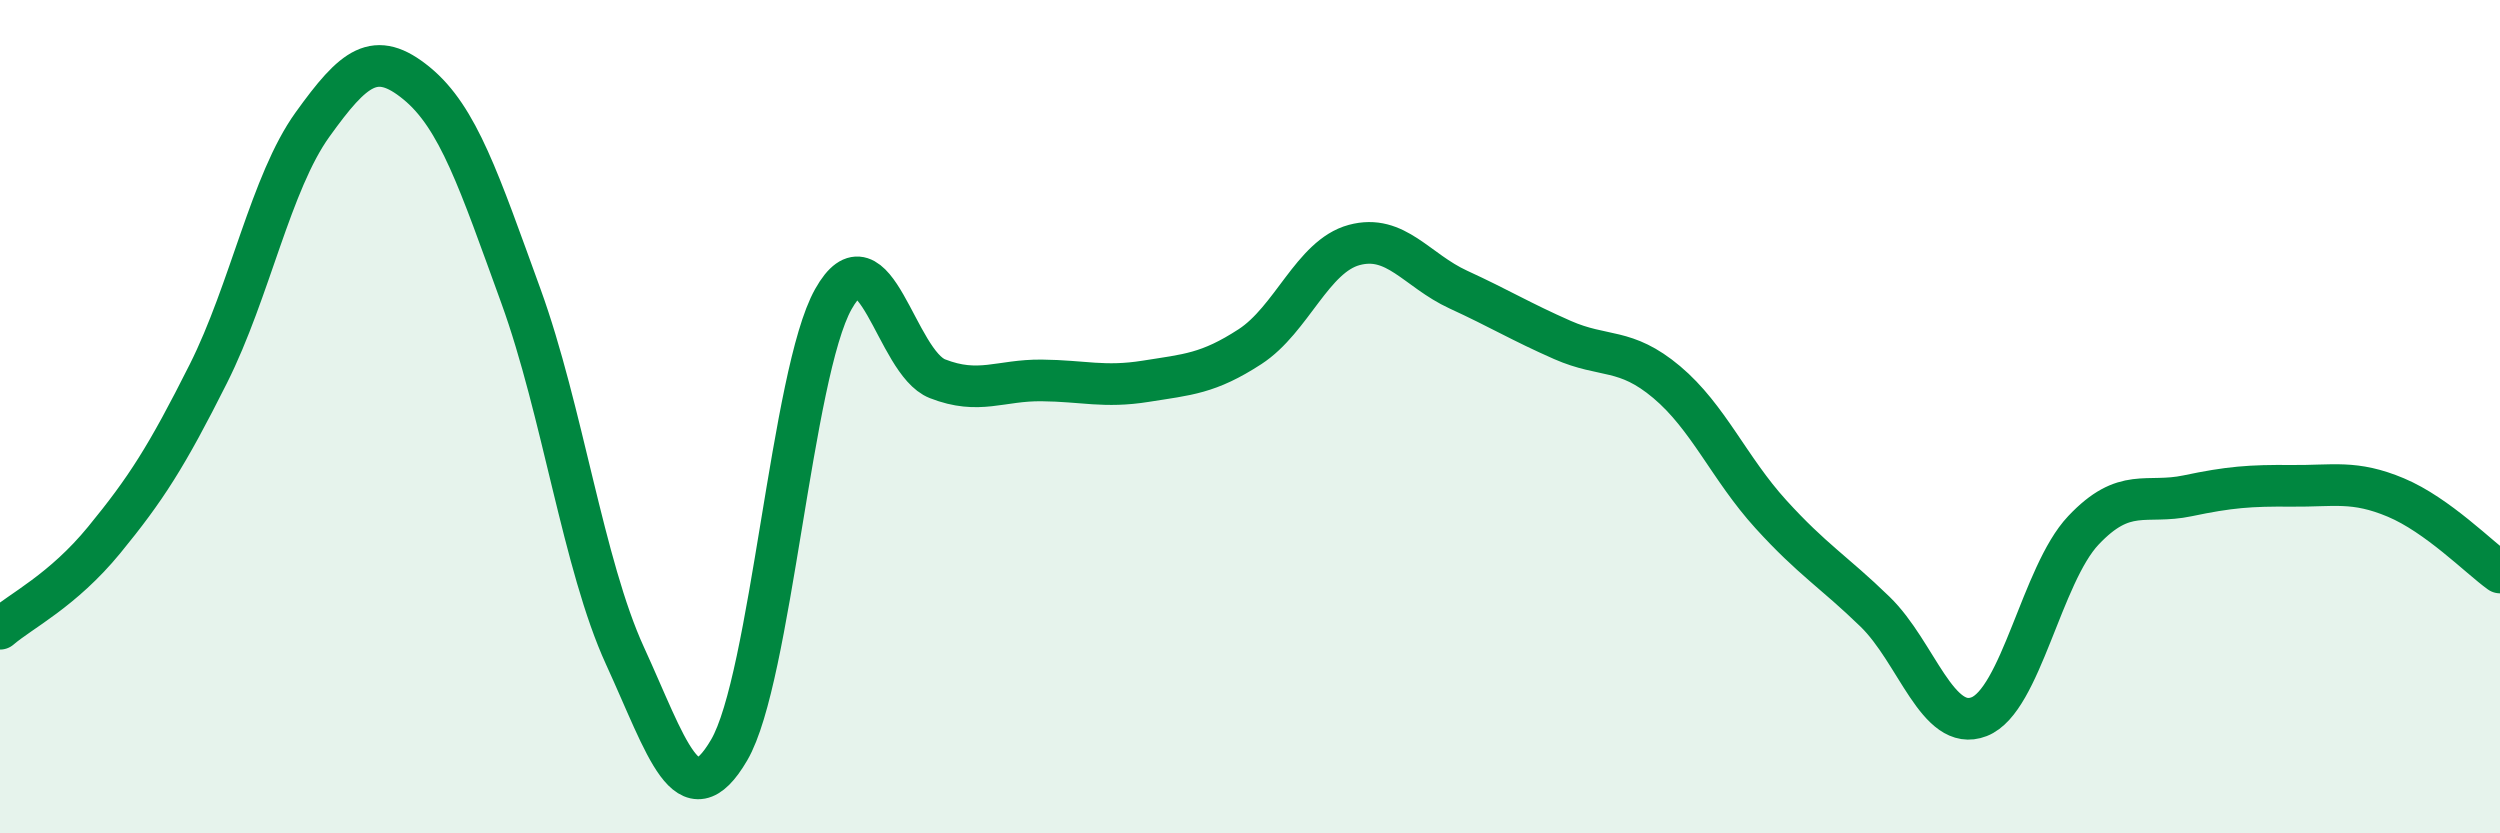 
    <svg width="60" height="20" viewBox="0 0 60 20" xmlns="http://www.w3.org/2000/svg">
      <path
        d="M 0,15.09 C 0.5,14.66 1.5,14.18 2.5,12.96 C 3.5,11.74 4,10.96 5,8.97 C 6,6.98 6.5,4.38 7.5,2.99 C 8.5,1.6 9,1.18 10,2 C 11,2.82 11.5,4.35 12.5,7.1 C 13.5,9.85 14,13.56 15,15.74 C 16,17.92 16.5,19.71 17.5,18 C 18.5,16.29 19,8.96 20,7.18 C 21,5.4 21.5,8.7 22.5,9.09 C 23.5,9.48 24,9.12 25,9.13 C 26,9.14 26.5,9.31 27.5,9.15 C 28.5,8.99 29,8.97 30,8.32 C 31,7.67 31.5,6.15 32.5,5.88 C 33.5,5.61 34,6.49 35,6.95 C 36,7.41 36.5,7.72 37.5,8.16 C 38.5,8.6 39,8.33 40,9.17 C 41,10.01 41.5,11.24 42.5,12.34 C 43.5,13.44 44,13.71 45,14.68 C 46,15.65 46.5,17.59 47.5,17.2 C 48.5,16.81 49,13.79 50,12.73 C 51,11.67 51.5,12.11 52.5,11.9 C 53.5,11.69 54,11.65 55,11.66 C 56,11.67 56.5,11.52 57.5,11.94 C 58.5,12.36 59.5,13.38 60,13.74L60 20L0 20Z"
        fill="#008740"
        opacity="0.1"
        stroke-linecap="round"
        stroke-linejoin="round"
      />
      <path
        d="M 0,15.09 C 0.5,14.66 1.5,14.18 2.5,12.96 C 3.5,11.74 4,10.96 5,8.97 C 6,6.98 6.5,4.38 7.5,2.99 C 8.5,1.6 9,1.18 10,2 C 11,2.82 11.5,4.35 12.5,7.1 C 13.5,9.85 14,13.56 15,15.74 C 16,17.92 16.5,19.71 17.5,18 C 18.5,16.29 19,8.96 20,7.18 C 21,5.4 21.5,8.7 22.5,9.09 C 23.5,9.48 24,9.12 25,9.13 C 26,9.14 26.5,9.31 27.5,9.15 C 28.5,8.99 29,8.97 30,8.32 C 31,7.67 31.5,6.15 32.5,5.88 C 33.5,5.61 34,6.49 35,6.95 C 36,7.41 36.5,7.72 37.5,8.16 C 38.5,8.6 39,8.33 40,9.17 C 41,10.01 41.5,11.24 42.5,12.34 C 43.5,13.44 44,13.71 45,14.68 C 46,15.65 46.5,17.59 47.5,17.2 C 48.5,16.81 49,13.79 50,12.73 C 51,11.67 51.5,12.11 52.5,11.9 C 53.5,11.69 54,11.65 55,11.66 C 56,11.67 56.5,11.52 57.5,11.94 C 58.5,12.36 59.5,13.38 60,13.74"
        stroke="#008740"
        stroke-width="1"
        fill="none"
        stroke-linecap="round"
        stroke-linejoin="round"
      />
    </svg>
  